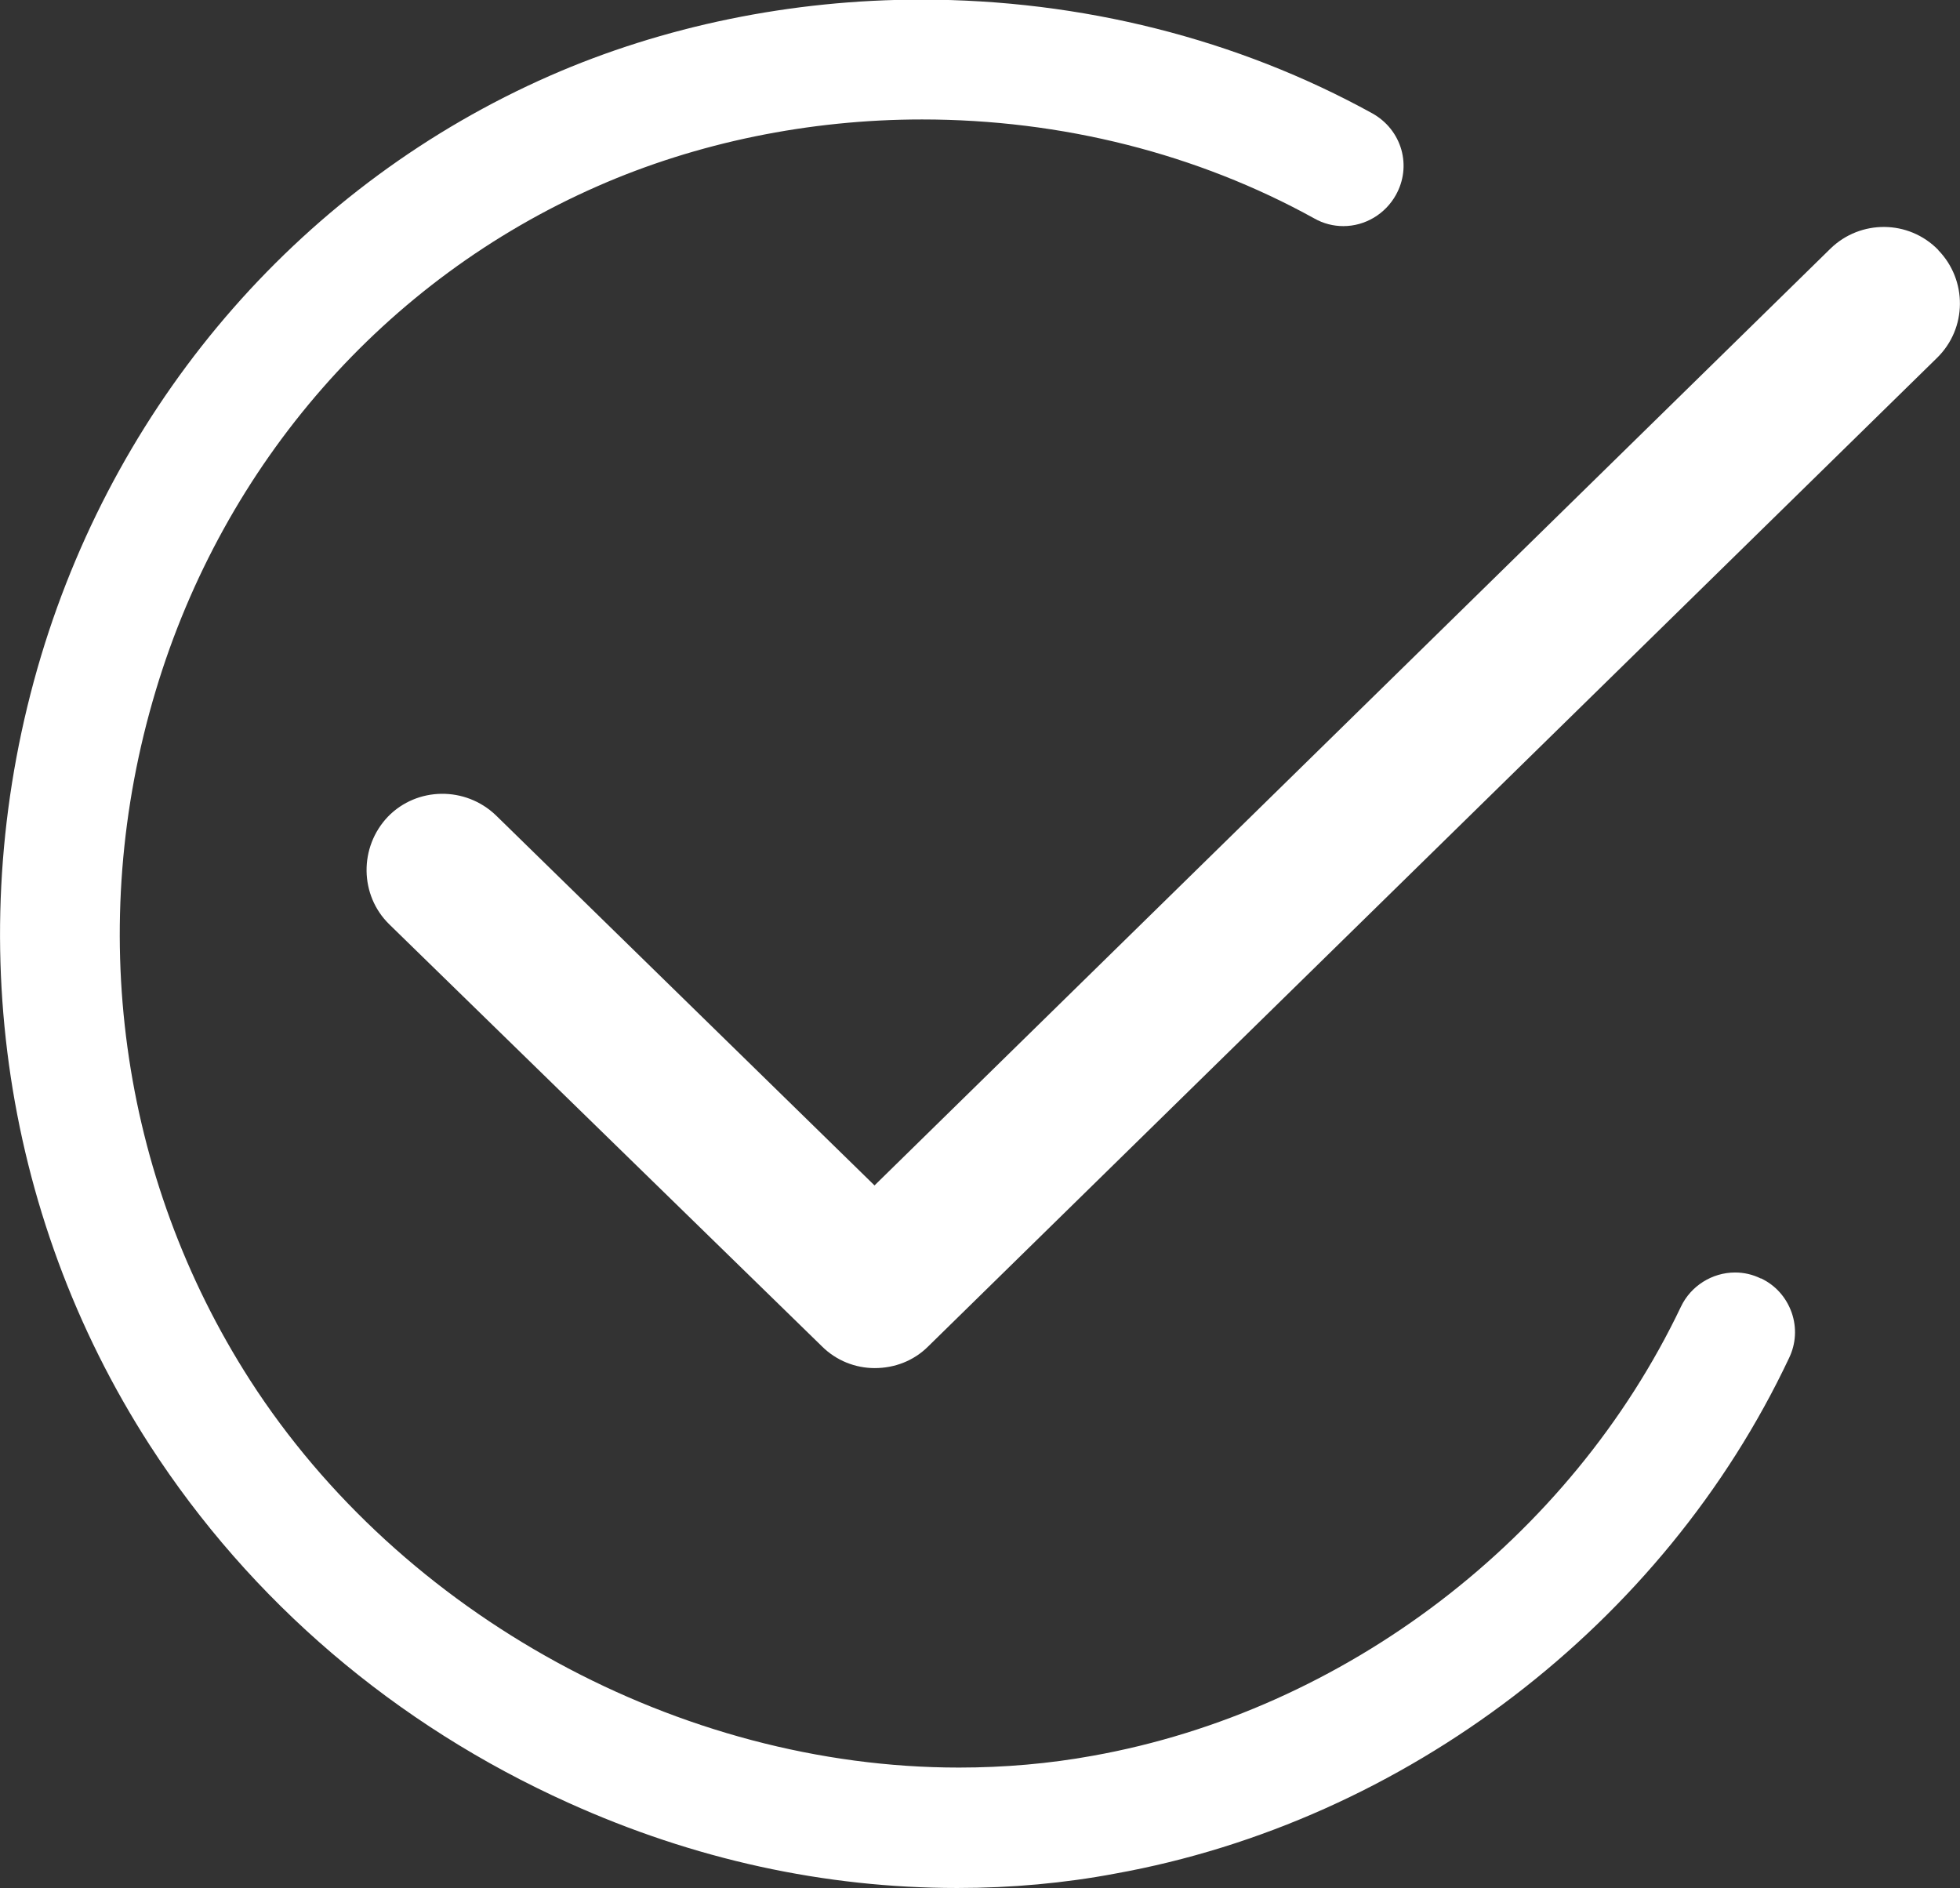 <?xml version="1.0" encoding="UTF-8"?> <svg xmlns="http://www.w3.org/2000/svg" id="Calque_2" viewBox="0 0 101.08 97.36"><rect x="0" y="0" width="101.08" height="97.36" fill="#333333" stroke="none"/><defs><style>.cls-1{fill:#fff;}</style></defs><g id="Calque_1-2"><path class="cls-1" d="m99.96,12.89c-1.53-1.57-4.02-1.57-5.56-.07l-49.3,48.31-19.53-19.09c-1.57-1.5-4.06-1.47-5.56.07-1.5,1.57-1.47,4.06.07,5.56l22.3,21.75c.75.75,1.74,1.13,2.73,1.13h0c1.02,0,2.01-.37,2.76-1.12l52.02-50.97c1.57-1.53,1.57-4.02.07-5.56Z"></path><path class="cls-1" d="m90.81,65.93c-.43-.21-.87-.31-1.33-.31-1.18,0-2.28.69-2.79,1.76-5.7,11.96-17.32,20.83-30.33,23.16-2.25.41-4.57.61-6.91.61-14.39,0-28.74-7.84-36.55-19.97-6.74-10.49-8.51-23.45-4.87-35.56,3.52-11.73,11.82-21.21,22.79-26.02,5.12-2.25,10.91-3.44,16.73-3.44,7.2,0,14.2,1.77,20.24,5.11.46.26.97.39,1.49.39,1.12,0,2.16-.62,2.71-1.61.4-.72.5-1.54.28-2.33-.23-.8-.76-1.46-1.49-1.87-6.96-3.84-15.01-5.87-23.28-5.87-6.67,0-13.29,1.36-19.15,3.93C15.74,9.45,6.18,20.35,2.12,33.82-2.05,47.71,0,62.55,7.72,74.52c5.2,8.05,12.67,14.43,21.6,18.45,6.47,2.92,13.21,4.39,20.05,4.39,2.79,0,5.53-.25,8.13-.74,14.97-2.69,28.29-12.87,34.76-26.58.36-.74.41-1.57.14-2.35-.28-.79-.84-1.42-1.59-1.77Z"></path></g></svg> 